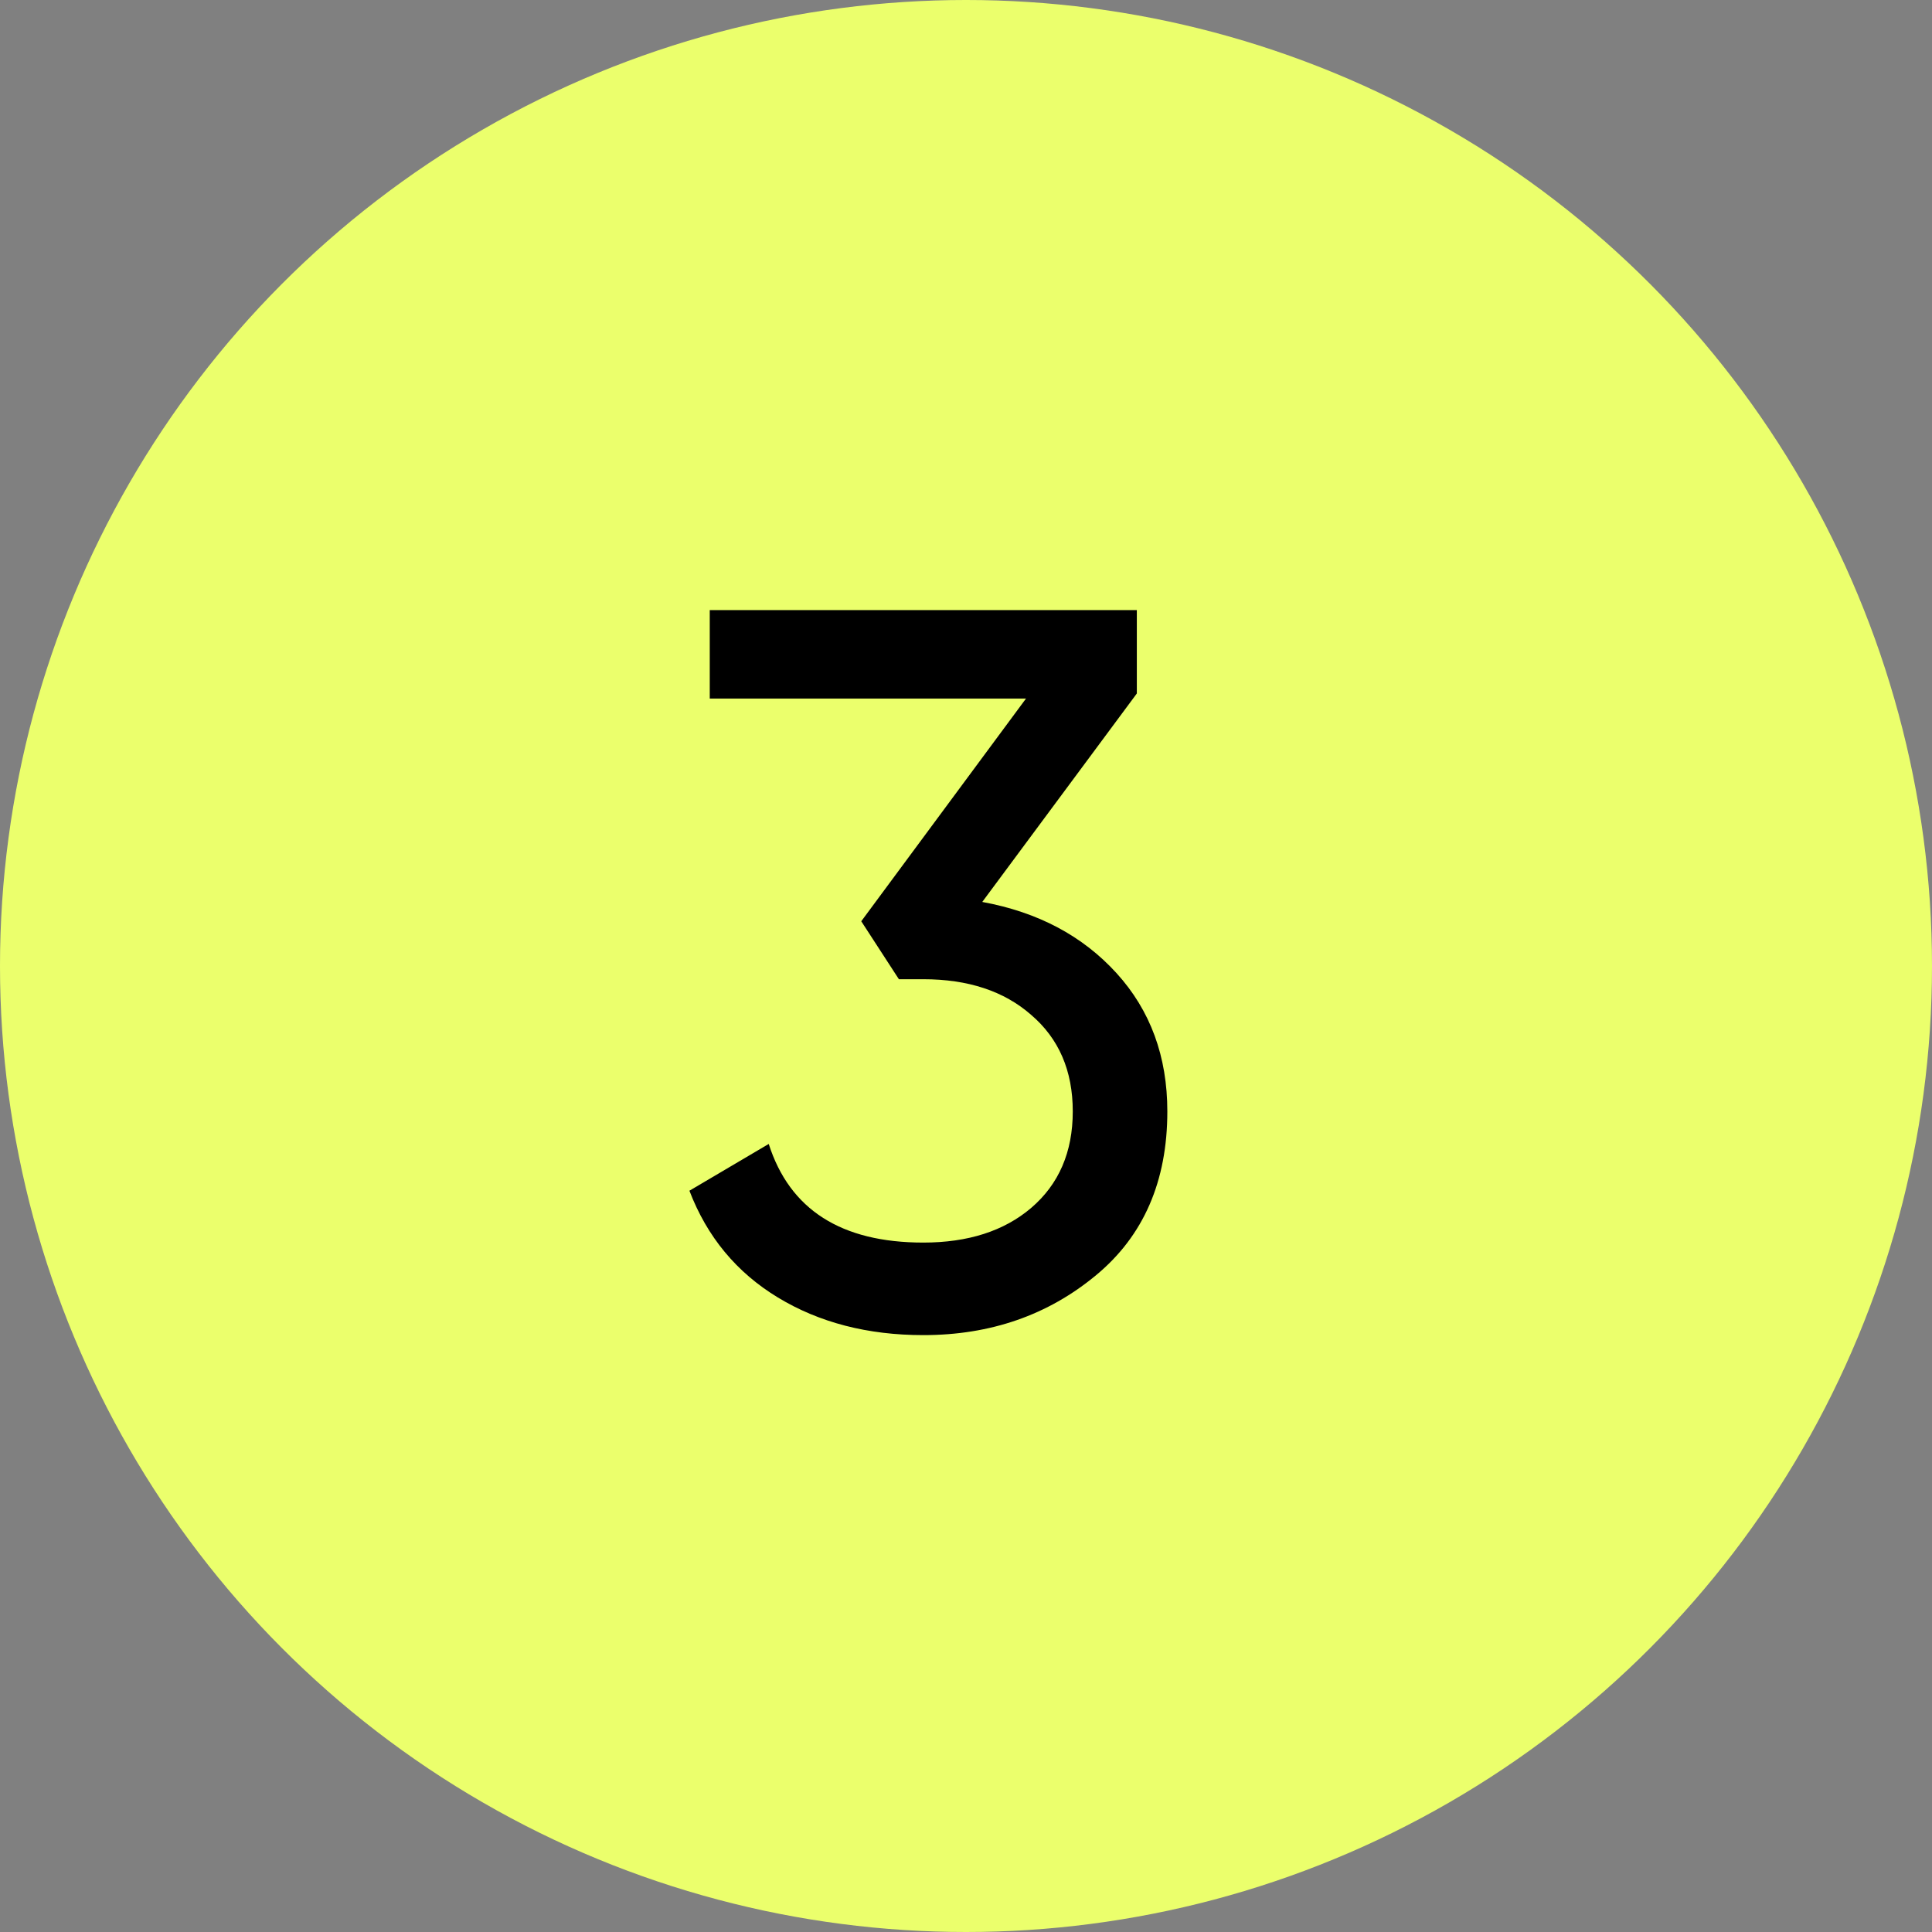 <?xml version="1.0" encoding="UTF-8"?> <svg xmlns="http://www.w3.org/2000/svg" width="38" height="38" viewBox="0 0 38 38" fill="none"><rect x="0" y="0" width="38" height="38" fill="#808080" stroke="none"/> <circle cx="19" cy="19" r="19" fill="#EBFF6C"></circle> <path d="M22.36 13.64L19.32 17.74C20.413 17.94 21.293 18.407 21.96 19.14C22.627 19.873 22.96 20.78 22.96 21.86C22.96 23.233 22.493 24.307 21.56 25.08C20.613 25.867 19.48 26.26 18.16 26.26C17.067 26.26 16.113 26.013 15.3 25.52C14.487 25.027 13.907 24.327 13.56 23.42L15.12 22.5C15.533 23.793 16.547 24.44 18.16 24.44C19.04 24.44 19.747 24.213 20.28 23.76C20.827 23.293 21.1 22.66 21.1 21.86C21.1 21.06 20.827 20.427 20.28 19.96C19.747 19.493 19.04 19.26 18.16 19.26H17.68L16.94 18.12L20.18 13.74H13.96V12H22.36V13.64Z" fill="black"></path> </svg> 